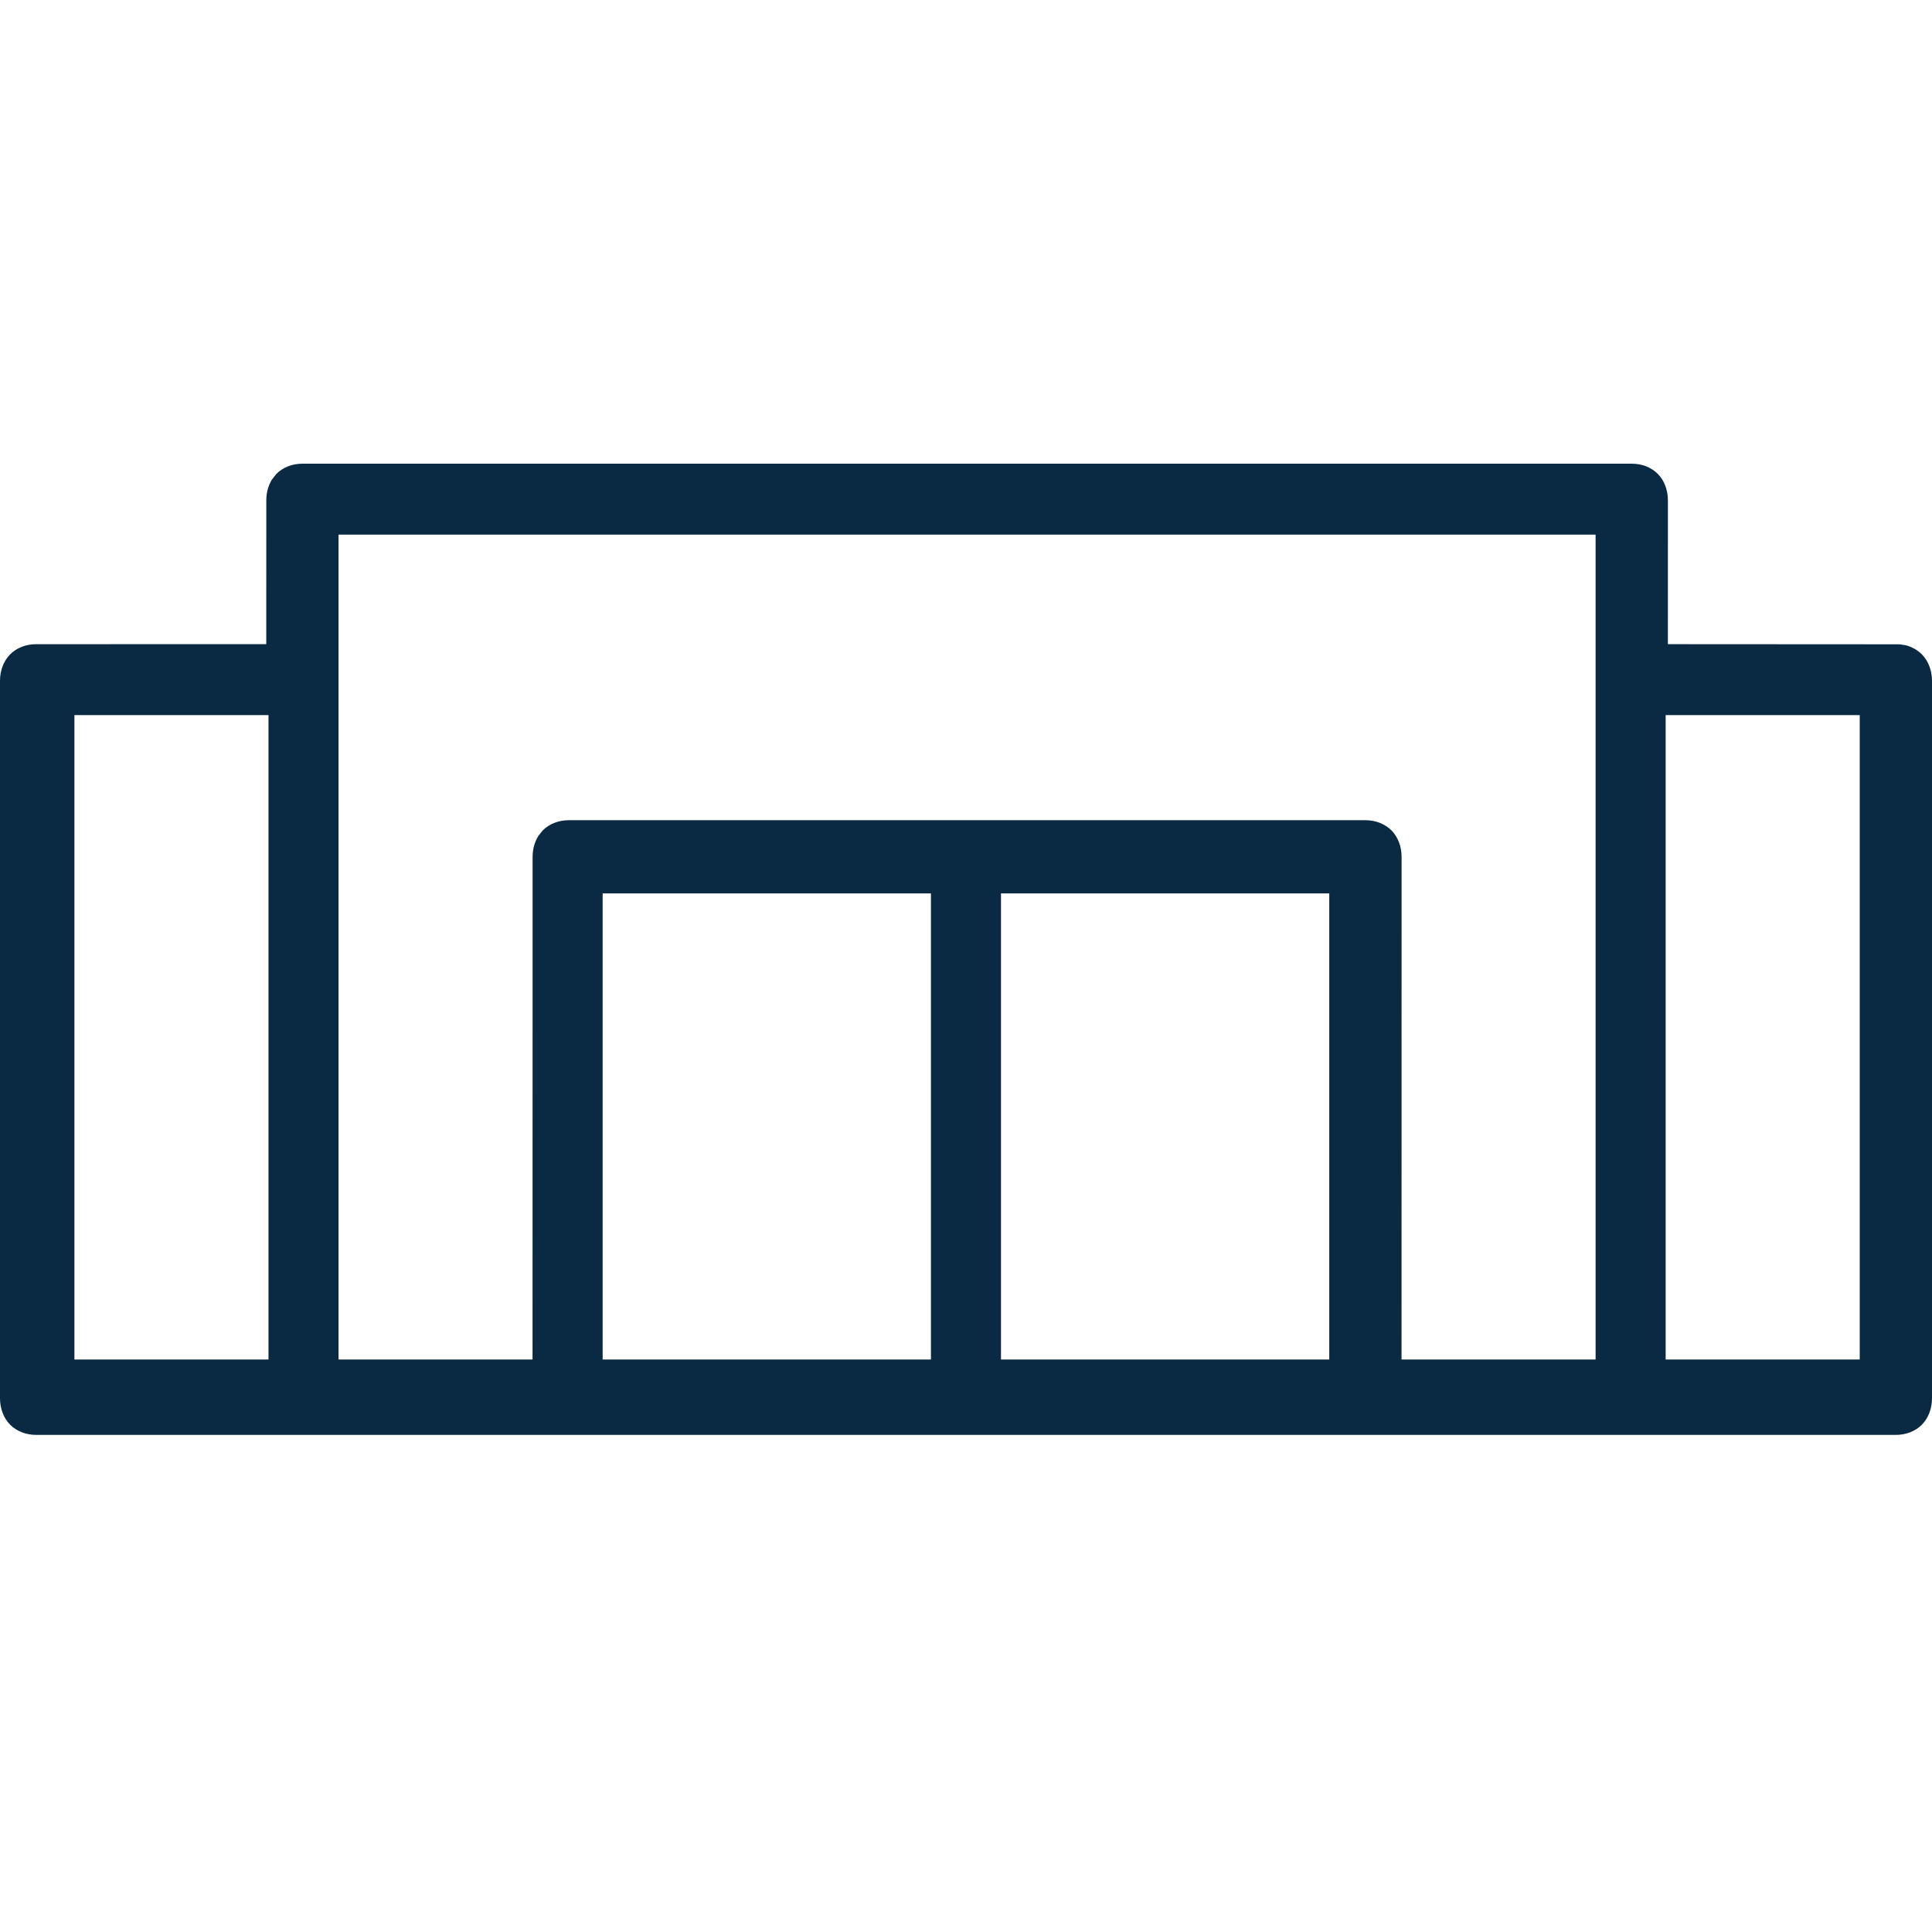 <?xml version="1.0" encoding="UTF-8" standalone="no"?>
<svg
   xmlns:dc="http://purl.org/dc/elements/1.1/"
   xmlns:cc="http://creativecommons.org/ns#"
   xmlns:rdf="http://www.w3.org/1999/02/22-rdf-syntax-ns#"
   xmlns:svg="http://www.w3.org/2000/svg"
   xmlns="http://www.w3.org/2000/svg"
   xmlns:sodipodi="http://sodipodi.sourceforge.net/DTD/sodipodi-0.dtd"
   xmlns:inkscape="http://www.inkscape.org/namespaces/inkscape"
   width="100px"
   height="100px"
   viewBox="0 0 100 100"
   version="1.1"
   id="svg8"
   sodipodi:docname="store.svg"
   inkscape:version="0.92.5 (2060ec1f9f, 2020-04-08)">
  <defs
     id="defs12" />
  <sodipodi:namedview
     pagecolor="#ffffff"
     bordercolor="#666666"
     borderopacity="1"
     objecttolerance="10"
     gridtolerance="10"
     guidetolerance="10"
     inkscape:pageopacity="0"
     inkscape:pageshadow="2"
     inkscape:window-width="831"
     inkscape:window-height="484"
     id="namedview10"
     showgrid="false"
     inkscape:zoom="2.36"
     inkscape:cx="50"
     inkscape:cy="50"
     inkscape:window-x="0"
     inkscape:window-y="0"
     inkscape:window-maximized="0"
     inkscape:current-layer="svg8" />
  <title
     id="title2">icone-magasin@3x</title>
  <g
     id="🌈-Styles"
     stroke="none"
     stroke-width="1"
     fill="none"
     fill-rule="evenodd"
     style="fill:#0a2a44;fill-opacity:1">
    <g
       id="CuisinesReferences-icones"
       transform="translate(-845, -743)"
       fill="#000000"
       fill-rule="nonzero"
       style="fill:#0a2a44;fill-opacity:1">
      <g
         id="icone-magasin"
         transform="translate(845, 767)"
         style="fill:#0a2a44;fill-opacity:1">
        <path
           d="M84.46,0 C84.971,0 85.464,0.182 85.807,0.529 C86.151,0.876 86.33,1.376 86.33,1.894 L86.329,9.342 L98.334,9.349 L98.663,9.403 C98.965,9.486 99.255,9.647 99.477,9.872 C99.82,10.219 100,10.719 100,11.236 L100,48.376 C100,48.893 99.82,49.393 99.477,49.741 C99.134,50.088 98.641,50.27 98.13,50.27 L1.87,50.27 C1.359,50.27 0.866,50.088 0.523,49.741 C0.18,49.393 0,48.893 0,48.376 L0,11.236 C0,10.719 0.18,10.219 0.523,9.872 C0.866,9.524 1.359,9.343 1.87,9.343 L13.782,9.342 L13.784,1.894 C13.784,1.506 13.885,1.127 14.08,0.816 L14.306,0.529 C14.649,0.182 15.143,0 15.654,0 L84.46,0 Z M96.259,13.012 L86.214,13.012 L86.214,46.367 L96.259,46.367 L96.259,13.012 Z M82.588,3.671 L17.523,3.671 L17.523,46.367 L27.564,46.367 L27.568,20.348 C27.568,19.96 27.669,19.582 27.864,19.27 L28.09,18.984 C28.433,18.636 28.927,18.454 29.438,18.454 L70.676,18.454 C71.187,18.454 71.681,18.636 72.024,18.984 C72.367,19.331 72.546,19.831 72.546,20.348 L72.543,46.367 L82.588,46.367 L82.588,3.671 Z M68.802,22.242 L51.811,22.242 L51.811,46.367 L68.802,46.367 L68.802,22.242 Z M48.185,22.242 L31.193,22.242 L31.193,46.367 L48.185,46.367 L48.185,22.242 Z M13.897,13.012 L3.852,13.012 L3.852,46.367 L13.897,46.367 L13.897,13.012 Z"
           id="Combined-Shape"
           style="fill:#0a2a44;fill-opacity:1" />
      </g>
    </g>
  </g>
</svg>

